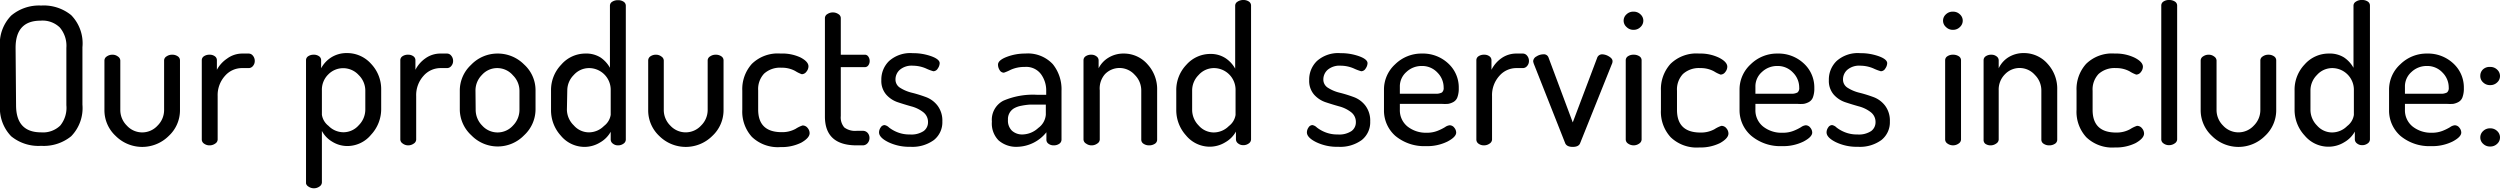 <?xml version="1.0"?>
<svg xmlns="http://www.w3.org/2000/svg" viewBox="0 0 261.42 19.78" width="261.42" height="19.78" x="0" y="0"><title>headline3Asset 7</title><g id="Layer_2" data-name="Layer 2"><g id="Layer_1-2" data-name="Layer 1"><path d="M0,11v-6A4.23,4.23,0,0,1,1.17,1.63,4.51,4.51,0,0,1,4.3.58a4.55,4.55,0,0,1,3.14,1A4.22,4.22,0,0,1,8.62,4.94v6a4.22,4.22,0,0,1-1.18,3.31,4.55,4.55,0,0,1-3.14,1,4.51,4.51,0,0,1-3.13-1A4.23,4.23,0,0,1,0,11Zm1.68,0q0,2.84,2.62,2.84a2.59,2.59,0,0,0,2-.71A2.94,2.94,0,0,0,6.94,11v-6a2.94,2.94,0,0,0-.69-2.13,2.59,2.59,0,0,0-2-.71q-2.62,0-2.62,2.84Z"/><path d="M10.92,11.52V6.32a.51.51,0,0,1,.25-.42,1,1,0,0,1,.59-.18.91.91,0,0,1,.57.19.52.52,0,0,1,.25.41v5.19a2.29,2.29,0,0,0,.68,1.62,2.17,2.17,0,0,0,3.22,0,2.28,2.28,0,0,0,.68-1.63V6.3a.5.5,0,0,1,.25-.4A1,1,0,0,1,18,5.72a1,1,0,0,1,.59.17.5.5,0,0,1,.23.41v5.22a3.65,3.65,0,0,1-1.17,2.69,3.93,3.93,0,0,1-5.56,0A3.65,3.65,0,0,1,10.92,11.52Z"/><path d="M21.1,14.6V6.3a.49.49,0,0,1,.23-.42,1,1,0,0,1,.59-.16.88.88,0,0,1,.54.16.5.5,0,0,1,.22.42v1a3.27,3.27,0,0,1,1.06-1.17A2.68,2.68,0,0,1,25.3,5.6H26a.56.56,0,0,1,.45.23.83.83,0,0,1,.19.54.79.79,0,0,1-.19.53.57.57,0,0,1-.45.22H25.3a2.35,2.35,0,0,0-1.78.82,3,3,0,0,0-.76,2.11V14.6a.52.52,0,0,1-.25.41,1,1,0,0,1-.59.19.94.94,0,0,1-.58-.18A.52.52,0,0,1,21.1,14.6Z"/><path d="M32,19.18V6.3a.49.49,0,0,1,.23-.42,1,1,0,0,1,.57-.16.92.92,0,0,1,.56.16.5.5,0,0,1,.22.43v.83A3.06,3.06,0,0,1,34.64,6a3,3,0,0,1,1.62-.45,3.35,3.35,0,0,1,2.55,1.13,3.84,3.84,0,0,1,1.05,2.71v2a3.93,3.93,0,0,1-1.06,2.7,3.22,3.22,0,0,1-2.46,1.18,3,3,0,0,1-1.61-.46,2.85,2.85,0,0,1-1.07-1.12v5.4a.53.53,0,0,1-.25.41,1,1,0,0,1-1.17,0A.52.52,0,0,1,32,19.18ZM33.66,12a1.81,1.81,0,0,0,.69,1.16,2.2,2.2,0,0,0,1.57.67,2.13,2.13,0,0,0,1.59-.73,2.32,2.32,0,0,0,.69-1.64v-2a2.27,2.27,0,0,0-.69-1.61,2.19,2.19,0,0,0-1.63-.72,2.17,2.17,0,0,0-1.55.65,2.23,2.23,0,0,0-.67,1.68Z"/><path d="M41.86,14.6V6.3a.49.49,0,0,1,.23-.42,1,1,0,0,1,.59-.16.89.89,0,0,1,.54.16.5.5,0,0,1,.22.42v1A3.27,3.27,0,0,1,44.5,6.09a2.68,2.68,0,0,1,1.56-.49h.68a.56.56,0,0,1,.45.23.83.83,0,0,1,.19.54.79.79,0,0,1-.19.53.57.57,0,0,1-.45.22h-.68a2.36,2.36,0,0,0-1.78.82,3,3,0,0,0-.76,2.11V14.6a.52.52,0,0,1-.25.41,1,1,0,0,1-.59.19A.94.94,0,0,1,42.1,15,.52.52,0,0,1,41.86,14.6Z"/><path d="M48.08,11.48v-2a3.66,3.66,0,0,1,1.17-2.69A3.82,3.82,0,0,1,52,5.6,3.87,3.87,0,0,1,54.8,6.74,3.63,3.63,0,0,1,56,9.44v2a3.7,3.7,0,0,1-1.19,2.7,3.84,3.84,0,0,1-5.53,0A3.7,3.7,0,0,1,48.08,11.48Zm1.66,0a2.33,2.33,0,0,0,.68,1.65,2.16,2.16,0,0,0,3.22,0,2.34,2.34,0,0,0,.68-1.64v-2a2.28,2.28,0,0,0-.68-1.61A2.16,2.16,0,0,0,52,7.12a2.13,2.13,0,0,0-1.61.72,2.3,2.3,0,0,0-.67,1.61Z"/><path d="M57.62,11.48v-2a3.82,3.82,0,0,1,1.06-2.71A3.34,3.34,0,0,1,61.2,5.6,2.82,2.82,0,0,1,62.78,6a3.12,3.12,0,0,1,1,1.09V.6a.48.48,0,0,1,.24-.42,1.05,1.05,0,0,1,.6-.16,1,1,0,0,1,.59.16.49.49,0,0,1,.23.42v14a.52.52,0,0,1-.24.42.94.94,0,0,1-.58.18.82.82,0,0,1-.53-.18.53.53,0,0,1-.23-.43v-.81a2.92,2.92,0,0,1-1.1,1.11,3.12,3.12,0,0,1-1.66.47,3.22,3.22,0,0,1-2.46-1.18A3.93,3.93,0,0,1,57.62,11.48Zm1.66,0A2.33,2.33,0,0,0,60,13.11a2.1,2.1,0,0,0,1.58.73,2.23,2.23,0,0,0,1.58-.67,1.8,1.8,0,0,0,.7-1.16V9.45a2.27,2.27,0,0,0-2.26-2.33,2.14,2.14,0,0,0-1.6.72,2.28,2.28,0,0,0-.68,1.61Z"/><path d="M67.78,11.52V6.32A.52.52,0,0,1,68,5.9a1,1,0,0,1,.59-.18.91.91,0,0,1,.57.19.52.52,0,0,1,.25.41v5.19a2.29,2.29,0,0,0,.68,1.62,2.18,2.18,0,0,0,3.22,0A2.28,2.28,0,0,0,74,11.51V6.3a.5.5,0,0,1,.25-.4,1,1,0,0,1,.59-.18,1,1,0,0,1,.59.17.5.5,0,0,1,.23.41v5.22a3.66,3.66,0,0,1-1.17,2.69,3.93,3.93,0,0,1-5.56,0A3.66,3.66,0,0,1,67.78,11.52Z"/><path d="M77.62,11.48v-2a3.94,3.94,0,0,1,1-2.8,3.87,3.87,0,0,1,3-1.08A4.51,4.51,0,0,1,83.69,6q.85.44.85.94a.89.89,0,0,1-.21.55.61.61,0,0,1-.49.27,3.42,3.42,0,0,1-.69-.34,2.9,2.9,0,0,0-1.43-.34,2.48,2.48,0,0,0-1.82.62,2.36,2.36,0,0,0-.62,1.75v2q0,2.37,2.46,2.37a2.92,2.92,0,0,0,1.46-.35,3.13,3.13,0,0,1,.72-.35.65.65,0,0,1,.53.26.85.85,0,0,1,.21.54q0,.5-.88,1a4.62,4.62,0,0,1-2.16.46,3.92,3.92,0,0,1-3-1.07A3.93,3.93,0,0,1,77.62,11.48Z"/><path d="M86.26,12.18V1.88a.49.49,0,0,1,.26-.41,1,1,0,0,1,.56-.17,1,1,0,0,1,.58.17.49.49,0,0,1,.26.41V5.72h2.52a.43.43,0,0,1,.36.2.79.79,0,0,1,.14.46.74.74,0,0,1-.14.45.43.43,0,0,1-.36.19H87.92v5.11a1.6,1.6,0,0,0,.37,1.2,1.88,1.88,0,0,0,1.29.35h.62a.66.66,0,0,1,.53.22.78.78,0,0,1,.19.53.8.8,0,0,1-.2.54.66.66,0,0,1-.52.23h-.62Q86.26,15.2,86.26,12.18Z"/><path d="M91.92,13.84a.9.9,0,0,1,.17-.51.49.49,0,0,1,.41-.25.87.87,0,0,1,.46.25,3.53,3.53,0,0,0,.86.49,3.33,3.33,0,0,0,1.32.24,2.32,2.32,0,0,0,1.45-.36,1.13,1.13,0,0,0,.45-.91,1.28,1.28,0,0,0-.5-1.06,3.46,3.46,0,0,0-1.22-.6q-.72-.2-1.44-.44a2.79,2.79,0,0,1-1.22-.81,2.18,2.18,0,0,1-.5-1.5,2.69,2.69,0,0,1,.81-2,3.33,3.33,0,0,1,2.47-.82,5.62,5.62,0,0,1,1.94.32q.88.32.88.73a1,1,0,0,1-.19.54.55.55,0,0,1-.47.3,4.84,4.84,0,0,1-.77-.29,3.49,3.49,0,0,0-1.37-.29,1.9,1.9,0,0,0-1.37.43,1.33,1.33,0,0,0-.45,1,1,1,0,0,0,.5.89,4.07,4.07,0,0,0,1.23.51,14.14,14.14,0,0,1,1.45.45,2.71,2.71,0,0,1,1.22.9,2.59,2.59,0,0,1,.5,1.65,2.37,2.37,0,0,1-.88,1.94,3.81,3.81,0,0,1-2.46.71,5.05,5.05,0,0,1-2.32-.49Q91.92,14.38,91.92,13.84Z"/><path d="M103.72,12.72a2.24,2.24,0,0,1,1.2-2.19,7.83,7.83,0,0,1,3.48-.62h1V9.5a2.87,2.87,0,0,0-.55-1.75A1.92,1.92,0,0,0,107.16,7a3.46,3.46,0,0,0-1.48.3,5,5,0,0,1-.7.3.51.51,0,0,1-.45-.27,1.05,1.05,0,0,1-.17-.57q0-.46.91-.81a5.33,5.33,0,0,1,1.93-.35,3.56,3.56,0,0,1,2.89,1.11A4.17,4.17,0,0,1,111,9.48V14.6a.52.52,0,0,1-.23.43,1,1,0,0,1-.59.17.87.87,0,0,1-.54-.17.5.5,0,0,1-.22-.42v-.78a4,4,0,0,1-3,1.52,2.81,2.81,0,0,1-2-.67A2.51,2.51,0,0,1,103.72,12.72Zm1.68-.18a1.46,1.46,0,0,0,.42,1.13,1.59,1.59,0,0,0,1.12.39,2.49,2.49,0,0,0,1.63-.68,1.89,1.89,0,0,0,.79-1.39V10.94h-.7q-.58,0-1,0a7,7,0,0,0-.87.12,2.41,2.41,0,0,0-.74.26,1.3,1.3,0,0,0-.65,1.19Z"/><path d="M113.3,14.6V6.3a.49.49,0,0,1,.23-.42,1,1,0,0,1,.59-.16.85.85,0,0,1,.53.17.51.51,0,0,1,.23.42v.83a2.72,2.72,0,0,1,1-1.09,3,3,0,0,1,1.65-.45A3.27,3.27,0,0,1,120,6.73a3.84,3.84,0,0,1,1,2.71V14.6a.5.5,0,0,1-.25.44,1.07,1.07,0,0,1-.59.16,1,1,0,0,1-.57-.16.5.5,0,0,1-.25-.44V9.45a2.29,2.29,0,0,0-.68-1.62,2.14,2.14,0,0,0-1.6-.72,2.11,2.11,0,0,0-1.52.65A2.26,2.26,0,0,0,115,9.45V14.6a.52.52,0,0,1-.26.41,1,1,0,0,1-.58.19.94.94,0,0,1-.58-.18A.52.52,0,0,1,113.3,14.6Z"/><path d="M123,11.48v-2a3.82,3.82,0,0,1,1.06-2.71,3.34,3.34,0,0,1,2.52-1.13,2.82,2.82,0,0,1,1.58.45,3.12,3.12,0,0,1,1,1.09V.6a.48.48,0,0,1,.24-.42A1.05,1.05,0,0,1,130,0a1,1,0,0,1,.59.16.49.49,0,0,1,.23.42v14a.52.52,0,0,1-.24.42.94.94,0,0,1-.58.18.82.82,0,0,1-.53-.18.53.53,0,0,1-.23-.43v-.81a2.92,2.92,0,0,1-1.1,1.11,3.12,3.12,0,0,1-1.66.47,3.22,3.22,0,0,1-2.46-1.18A3.93,3.93,0,0,1,123,11.48Zm1.66,0a2.33,2.33,0,0,0,.68,1.64,2.1,2.1,0,0,0,1.58.73,2.23,2.23,0,0,0,1.58-.67,1.8,1.8,0,0,0,.7-1.16V9.45a2.27,2.27,0,0,0-2.26-2.33,2.14,2.14,0,0,0-1.6.72,2.28,2.28,0,0,0-.68,1.61Z"/><path d="M136.66,13.84a.9.9,0,0,1,.17-.51.49.49,0,0,1,.41-.25.88.88,0,0,1,.46.25,3.52,3.52,0,0,0,.86.49,3.33,3.33,0,0,0,1.32.24,2.31,2.31,0,0,0,1.45-.36,1.12,1.12,0,0,0,.45-.91,1.28,1.28,0,0,0-.5-1.06,3.46,3.46,0,0,0-1.22-.6q-.72-.2-1.44-.44a2.8,2.8,0,0,1-1.22-.81,2.18,2.18,0,0,1-.5-1.5,2.69,2.69,0,0,1,.81-2,3.33,3.33,0,0,1,2.47-.82,5.64,5.64,0,0,1,1.94.32q.88.32.88.73a1,1,0,0,1-.19.54.55.55,0,0,1-.47.3,4.93,4.93,0,0,1-.77-.29,3.48,3.48,0,0,0-1.37-.29,1.91,1.91,0,0,0-1.37.43,1.34,1.34,0,0,0-.45,1,1,1,0,0,0,.5.89,4,4,0,0,0,1.23.51,14.14,14.14,0,0,1,1.45.45,2.71,2.71,0,0,1,1.22.9,2.6,2.6,0,0,1,.5,1.65,2.37,2.37,0,0,1-.88,1.94,3.81,3.81,0,0,1-2.46.71,5,5,0,0,1-2.32-.49Q136.66,14.38,136.66,13.84Z"/><path d="M144.72,11.48V9.38a3.56,3.56,0,0,1,1.17-2.66A3.92,3.92,0,0,1,148.7,5.6a3.86,3.86,0,0,1,2.7,1,3.4,3.4,0,0,1,1.14,2.62,2.6,2.6,0,0,1-.14.94.92.92,0,0,1-.43.51,1.77,1.77,0,0,1-.54.19,4.33,4.33,0,0,1-.67,0h-4.38v.6a2.18,2.18,0,0,0,.79,1.76,3.09,3.09,0,0,0,2,.66,3,3,0,0,0,1.15-.2,5,5,0,0,0,.79-.39,1,1,0,0,1,.48-.19.6.6,0,0,1,.48.25.81.81,0,0,1,.2.51q0,.46-.91.94a4.77,4.77,0,0,1-2.25.48,4.72,4.72,0,0,1-3.2-1.07A3.53,3.53,0,0,1,144.72,11.48Zm1.66-1.68h3.7a1.3,1.3,0,0,0,.7-.13.6.6,0,0,0,.18-.51,2.2,2.2,0,0,0-.66-1.58,2.17,2.17,0,0,0-1.62-.68,2.3,2.3,0,0,0-1.62.63,2,2,0,0,0-.68,1.55Z"/><path d="M154.38,14.6V6.3a.49.49,0,0,1,.23-.42,1,1,0,0,1,.59-.16.88.88,0,0,1,.54.16.5.5,0,0,1,.22.42v1A3.27,3.27,0,0,1,157,6.09a2.68,2.68,0,0,1,1.56-.49h.68a.57.57,0,0,1,.45.23.83.83,0,0,1,.19.54.78.78,0,0,1-.19.53.58.58,0,0,1-.45.22h-.68a2.35,2.35,0,0,0-1.78.82,3,3,0,0,0-.76,2.11V14.6a.53.53,0,0,1-.25.41,1,1,0,0,1-.59.19.94.94,0,0,1-.58-.18A.52.52,0,0,1,154.38,14.6Z"/><path d="M160.32,6.4a.61.61,0,0,1,.35-.5,1.33,1.33,0,0,1,.71-.22.51.51,0,0,1,.54.32l2.54,6.8L167,6.08a.55.55,0,0,1,.54-.4,1.42,1.42,0,0,1,.7.22c.25.15.38.31.38.5a.7.7,0,0,1-.08.32L165.22,15q-.16.36-.76.36t-.78-.36l-3.28-8.3A1.33,1.33,0,0,1,160.32,6.4Z"/><path d="M170.09,2.83a.89.89,0,0,1-.31-.67.88.88,0,0,1,.3-.66,1,1,0,0,1,.74-.28,1,1,0,0,1,.72.28.88.88,0,0,1,.3.66.91.91,0,0,1-.3.67,1,1,0,0,1-.72.29A1,1,0,0,1,170.09,2.83ZM170,14.6V6.3a.49.49,0,0,1,.24-.42,1,1,0,0,1,.58-.16,1.06,1.06,0,0,1,.6.16.49.49,0,0,1,.24.42v8.3a.53.53,0,0,1-.25.41,1,1,0,0,1-1.17,0A.52.52,0,0,1,170,14.6Z"/><path d="M173.68,11.48v-2a3.94,3.94,0,0,1,1-2.8,3.87,3.87,0,0,1,3-1.08,4.51,4.51,0,0,1,2.09.44q.85.44.85.94a.89.89,0,0,1-.21.55.61.61,0,0,1-.49.27,3.42,3.42,0,0,1-.69-.34,2.9,2.9,0,0,0-1.43-.34,2.48,2.48,0,0,0-1.82.62,2.36,2.36,0,0,0-.62,1.75v2q0,2.37,2.46,2.37a2.92,2.92,0,0,0,1.46-.35,3.13,3.13,0,0,1,.72-.35.65.65,0,0,1,.53.26.85.85,0,0,1,.21.54q0,.5-.88,1a4.62,4.62,0,0,1-2.16.46,3.92,3.92,0,0,1-3-1.07A3.93,3.93,0,0,1,173.68,11.48Z"/><path d="M181.9,11.48V9.38a3.56,3.56,0,0,1,1.17-2.66,3.92,3.92,0,0,1,2.81-1.12,3.86,3.86,0,0,1,2.7,1,3.4,3.4,0,0,1,1.14,2.62,2.6,2.6,0,0,1-.14.94.93.93,0,0,1-.43.51,1.77,1.77,0,0,1-.54.19,4.31,4.31,0,0,1-.67,0h-4.38v.6a2.18,2.18,0,0,0,.79,1.76,3.09,3.09,0,0,0,2.05.66,3,3,0,0,0,1.15-.2,5,5,0,0,0,.79-.39,1,1,0,0,1,.48-.19.6.6,0,0,1,.48.25.81.81,0,0,1,.2.51q0,.46-.91.94a4.78,4.78,0,0,1-2.25.48,4.72,4.72,0,0,1-3.2-1.07A3.53,3.53,0,0,1,181.9,11.48Zm1.66-1.68h3.7a1.3,1.3,0,0,0,.7-.13.59.59,0,0,0,.18-.51,2.2,2.2,0,0,0-.66-1.58,2.17,2.17,0,0,0-1.62-.68,2.3,2.3,0,0,0-1.62.63,2,2,0,0,0-.68,1.55Z"/><path d="M191,13.84a.9.9,0,0,1,.17-.51.49.49,0,0,1,.41-.25.87.87,0,0,1,.46.25,3.53,3.53,0,0,0,.86.49,3.33,3.33,0,0,0,1.32.24,2.32,2.32,0,0,0,1.45-.36,1.13,1.13,0,0,0,.45-.91,1.28,1.28,0,0,0-.5-1.06,3.46,3.46,0,0,0-1.22-.6q-.72-.2-1.44-.44a2.79,2.79,0,0,1-1.22-.81,2.18,2.18,0,0,1-.5-1.5,2.69,2.69,0,0,1,.81-2,3.33,3.33,0,0,1,2.47-.82,5.62,5.62,0,0,1,1.94.32q.88.32.88.73a1,1,0,0,1-.19.54.55.55,0,0,1-.47.3,4.84,4.84,0,0,1-.77-.29,3.49,3.49,0,0,0-1.37-.29,1.9,1.9,0,0,0-1.37.43,1.33,1.33,0,0,0-.45,1,1,1,0,0,0,.5.89,4.07,4.07,0,0,0,1.23.51,14.14,14.14,0,0,1,1.45.45,2.71,2.71,0,0,1,1.22.9,2.59,2.59,0,0,1,.5,1.65,2.37,2.37,0,0,1-.88,1.94,3.81,3.81,0,0,1-2.46.71,5.05,5.05,0,0,1-2.32-.49Q191,14.38,191,13.84Z"/><path d="M203.49,2.83a.89.89,0,0,1-.31-.67.88.88,0,0,1,.3-.66,1,1,0,0,1,.74-.28,1,1,0,0,1,.72.28.88.88,0,0,1,.3.66.9.9,0,0,1-.3.67,1,1,0,0,1-.72.29A1,1,0,0,1,203.49,2.83ZM203.4,14.6V6.3a.49.49,0,0,1,.24-.42,1,1,0,0,1,.58-.16,1.06,1.06,0,0,1,.6.16.49.49,0,0,1,.24.42v8.3a.52.52,0,0,1-.25.41,1,1,0,0,1-1.17,0A.52.52,0,0,1,203.4,14.6Z"/><path d="M207.42,14.6V6.3a.49.49,0,0,1,.23-.42,1,1,0,0,1,.59-.16.86.86,0,0,1,.53.17.51.51,0,0,1,.23.42v.83A2.72,2.72,0,0,1,210,6a3,3,0,0,1,1.65-.45,3.27,3.27,0,0,1,2.47,1.13,3.84,3.84,0,0,1,1,2.71V14.6a.5.5,0,0,1-.25.44,1.06,1.06,0,0,1-.59.16,1,1,0,0,1-.57-.16.5.5,0,0,1-.25-.44V9.45a2.29,2.29,0,0,0-.68-1.62,2.13,2.13,0,0,0-1.6-.72,2.11,2.11,0,0,0-1.52.65,2.26,2.26,0,0,0-.66,1.69V14.6a.52.52,0,0,1-.26.41,1,1,0,0,1-.58.19.94.94,0,0,1-.58-.18A.52.52,0,0,1,207.42,14.6Z"/><path d="M217.14,11.48v-2a3.94,3.94,0,0,1,1-2.8,3.87,3.87,0,0,1,3-1.08,4.51,4.51,0,0,1,2.09.44q.85.44.85.94a.89.89,0,0,1-.21.55.61.61,0,0,1-.49.27,3.42,3.42,0,0,1-.69-.34,2.9,2.9,0,0,0-1.43-.34,2.48,2.48,0,0,0-1.82.62,2.36,2.36,0,0,0-.62,1.75v2q0,2.37,2.46,2.37a2.92,2.92,0,0,0,1.46-.35,3.13,3.13,0,0,1,.72-.35.65.65,0,0,1,.53.26.85.85,0,0,1,.21.54q0,.5-.88,1a4.62,4.62,0,0,1-2.16.46,3.92,3.92,0,0,1-3-1.07A3.93,3.93,0,0,1,217.14,11.48Z"/><path d="M226,14.6V.58a.49.49,0,0,1,.23-.42,1,1,0,0,1,.59-.16,1.06,1.06,0,0,1,.6.16.49.49,0,0,1,.24.42v14a.52.52,0,0,1-.25.41,1,1,0,0,1-.59.19.93.93,0,0,1-.58-.18A.52.52,0,0,1,226,14.6Z"/><path d="M230.12,11.52V6.32a.51.51,0,0,1,.25-.42,1,1,0,0,1,.59-.18.92.92,0,0,1,.57.19.53.53,0,0,1,.25.41v5.19a2.29,2.29,0,0,0,.68,1.62,2.18,2.18,0,0,0,3.22,0,2.28,2.28,0,0,0,.68-1.63V6.3a.5.5,0,0,1,.25-.4,1,1,0,0,1,.59-.18,1,1,0,0,1,.59.17.5.5,0,0,1,.23.41v5.22a3.66,3.66,0,0,1-1.17,2.69,3.93,3.93,0,0,1-5.56,0A3.66,3.66,0,0,1,230.12,11.52Z"/><path d="M239.94,11.48v-2A3.82,3.82,0,0,1,241,6.73a3.34,3.34,0,0,1,2.52-1.13A2.82,2.82,0,0,1,245.1,6a3.12,3.12,0,0,1,1,1.09V.6a.48.48,0,0,1,.24-.42A1.05,1.05,0,0,1,247,0a1,1,0,0,1,.59.16.49.49,0,0,1,.23.42v14a.52.52,0,0,1-.24.42.94.94,0,0,1-.58.18.82.82,0,0,1-.53-.18.53.53,0,0,1-.23-.43v-.81a2.92,2.92,0,0,1-1.1,1.11,3.12,3.12,0,0,1-1.66.47A3.22,3.22,0,0,1,241,14.18,3.93,3.93,0,0,1,239.94,11.48Zm1.66,0a2.34,2.34,0,0,0,.68,1.64,2.1,2.1,0,0,0,1.58.73,2.23,2.23,0,0,0,1.58-.67,1.8,1.8,0,0,0,.7-1.16V9.45a2.27,2.27,0,0,0-2.26-2.33,2.14,2.14,0,0,0-1.6.72,2.28,2.28,0,0,0-.68,1.61Z"/><path d="M249.82,11.48V9.38A3.56,3.56,0,0,1,251,6.72,3.92,3.92,0,0,1,253.8,5.6a3.86,3.86,0,0,1,2.7,1,3.4,3.4,0,0,1,1.14,2.62,2.6,2.6,0,0,1-.14.94.92.92,0,0,1-.43.51,1.77,1.77,0,0,1-.54.19,4.33,4.33,0,0,1-.67,0h-4.38v.6a2.18,2.18,0,0,0,.79,1.76,3.09,3.09,0,0,0,2,.66,3,3,0,0,0,1.15-.2,5,5,0,0,0,.79-.39,1,1,0,0,1,.48-.19.6.6,0,0,1,.48.25.81.81,0,0,1,.2.51q0,.46-.91.94a4.77,4.77,0,0,1-2.25.48,4.72,4.72,0,0,1-3.2-1.07A3.53,3.53,0,0,1,249.82,11.48Zm1.66-1.68h3.7a1.3,1.3,0,0,0,.7-.13.6.6,0,0,0,.18-.51,2.2,2.2,0,0,0-.66-1.58,2.17,2.17,0,0,0-1.62-.68,2.3,2.3,0,0,0-1.62.63,2,2,0,0,0-.68,1.55Z"/><path d="M259.36,7.92a.9.9,0,0,1,.3-.68A1,1,0,0,1,260.4,7a1,1,0,0,1,.72.28.9.9,0,0,1,.3.68.88.88,0,0,1-.3.66,1,1,0,0,1-.72.28,1,1,0,0,1-.74-.28A.88.88,0,0,1,259.36,7.92Zm0,6.46a.9.9,0,0,1,.3-.68,1,1,0,0,1,.74-.28,1,1,0,0,1,.72.28.9.9,0,0,1,.3.68.88.88,0,0,1-.3.66,1,1,0,0,1-.72.28,1,1,0,0,1-.74-.28A.88.88,0,0,1,259.36,14.38Z"/></g></g></svg>
